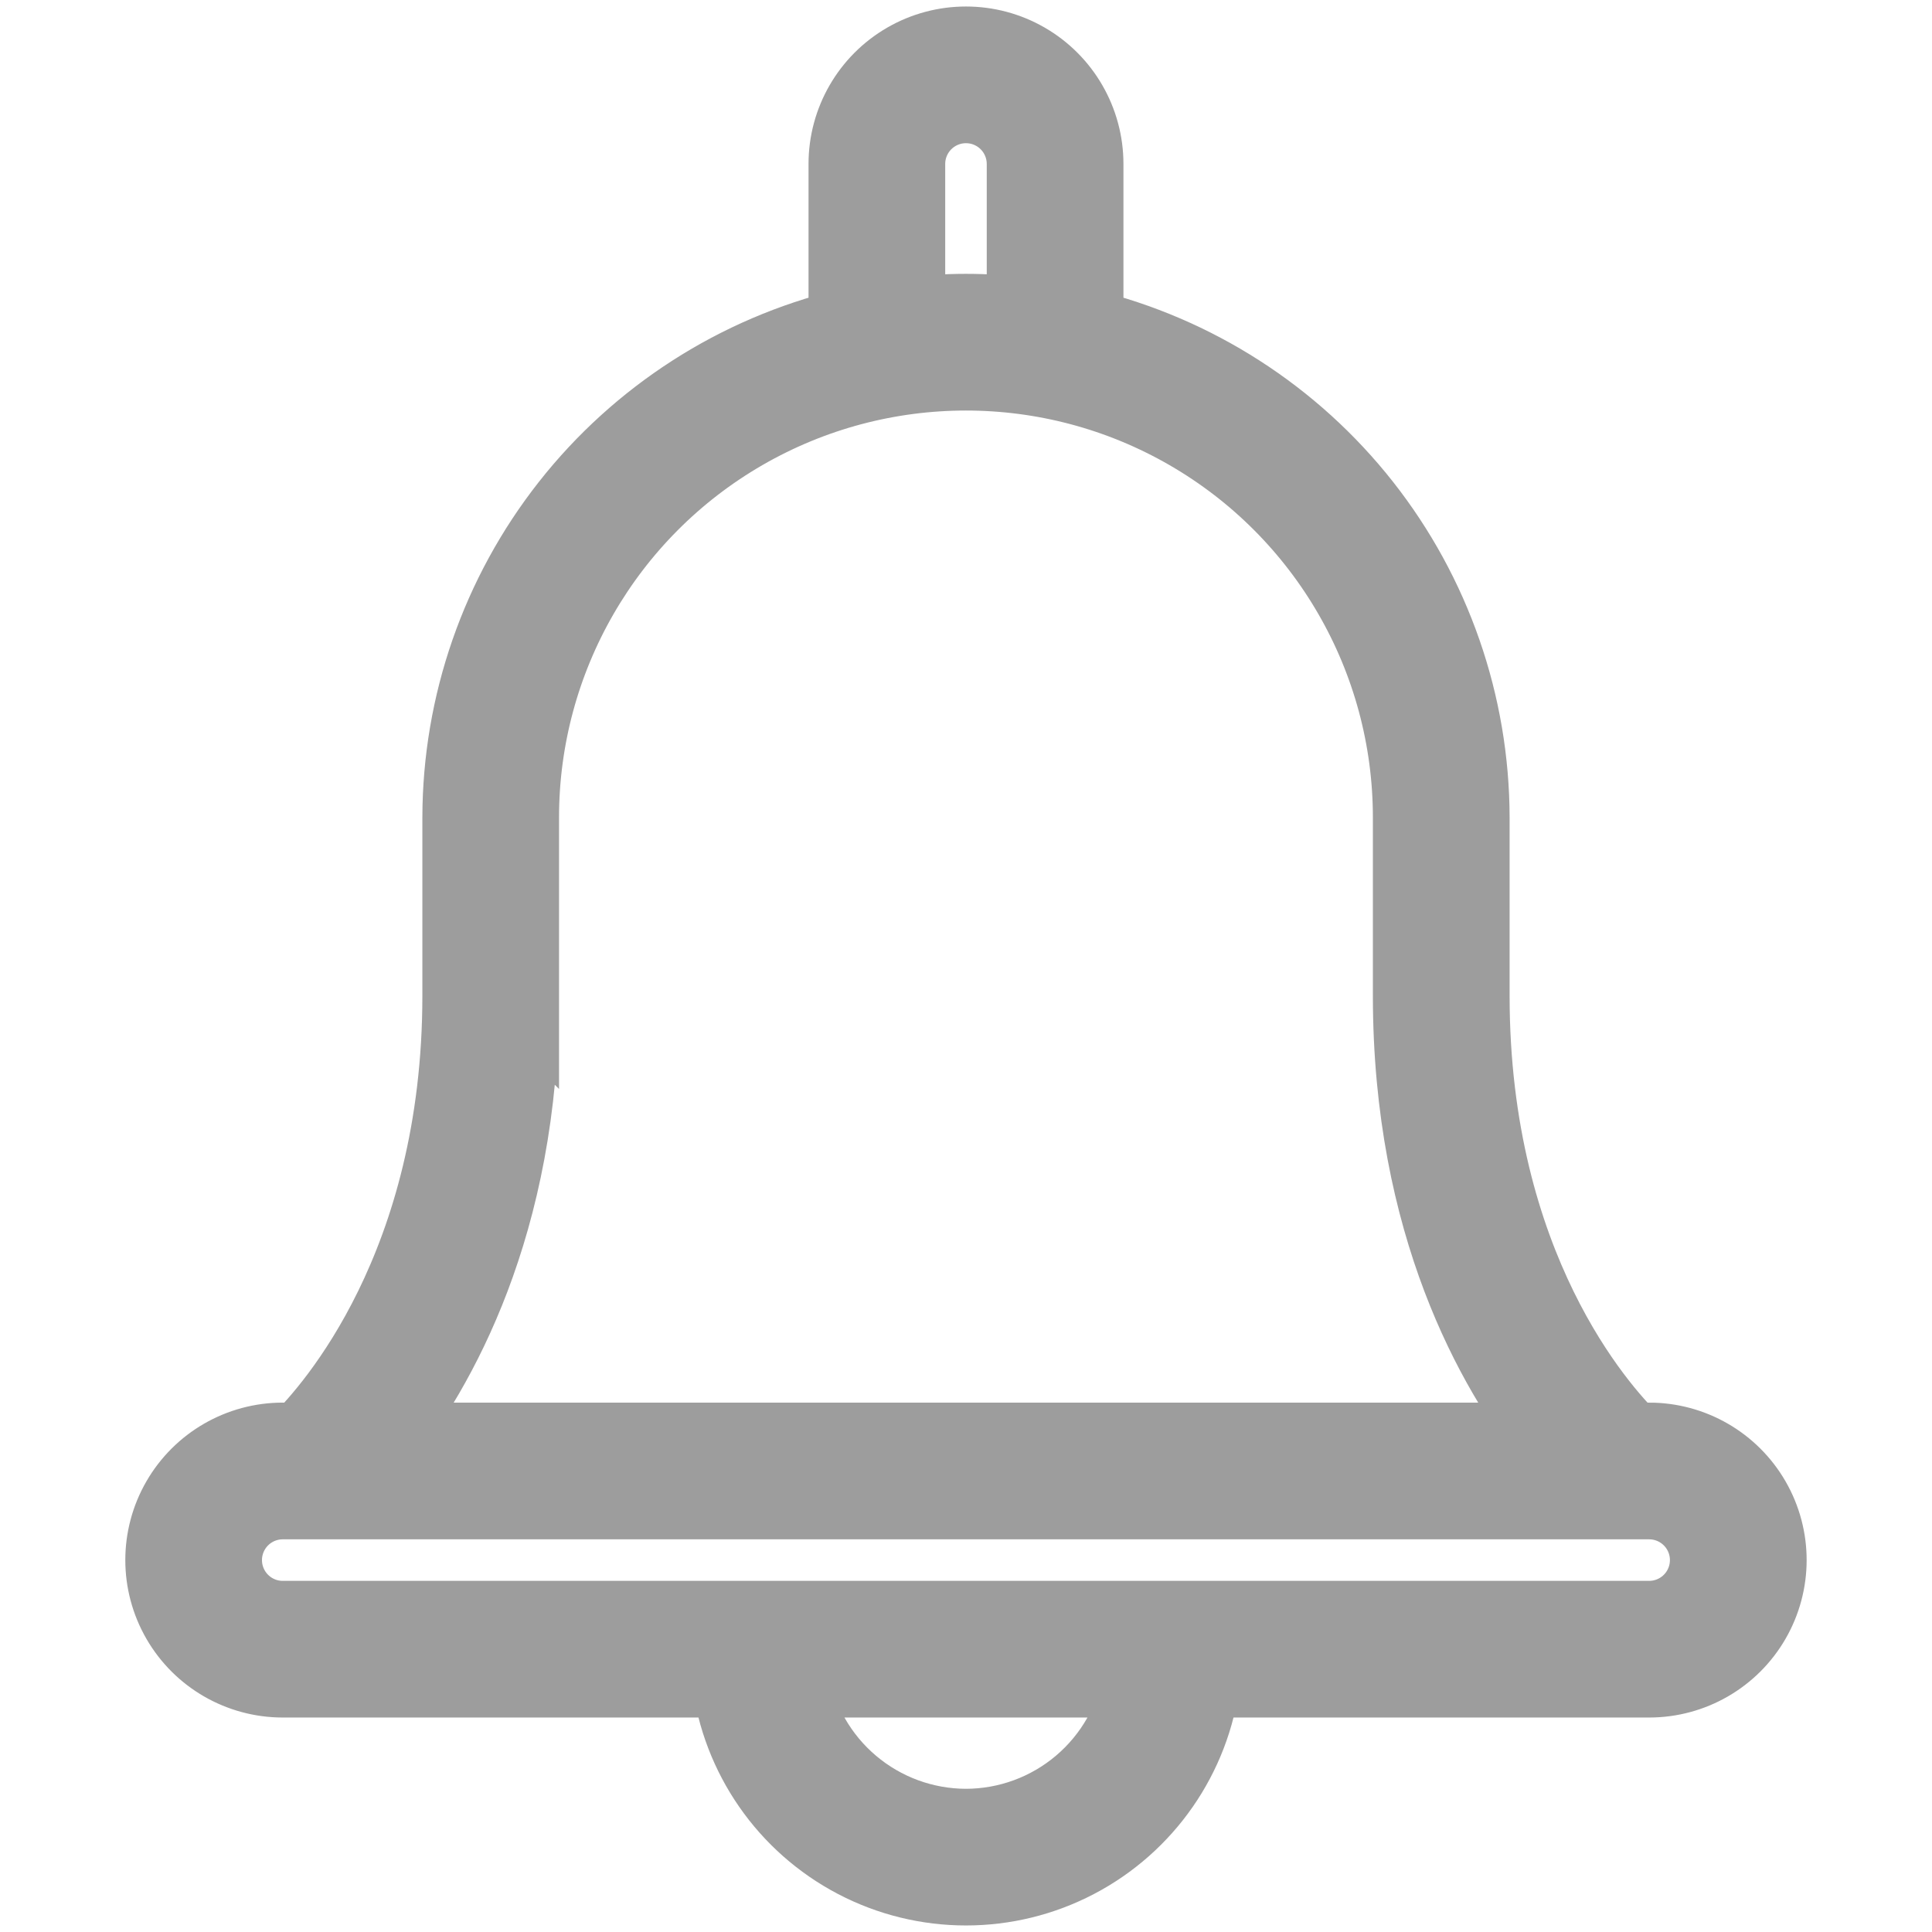 <svg fill="#9d9d9d" version="1.1" viewBox="144 144 512 512" xmlns="http://www.w3.org/2000/svg" width="360px" height="360px" stroke="#9d9d9d" stroke-width="20.48"><g id="SVGRepo_bgCarrier" stroke-width="0"></g><g id="SVGRepo_tracerCarrier" stroke-linecap="round" stroke-linejoin="round"></g><g id="SVGRepo_iconCarrier"> <g id="SVGRepo_bgCarrier" stroke-width="0"> </g> <g id="SVGRepo_tracerCarrier" stroke-linecap="round" stroke-linejoin="round"> </g> <g id="SVGRepo_iconCarrier"> <path d="m581.05 525.95h-4.789c-8.551-8.367-42.441-46.094-42.441-118.08v-47.234c-0.055-29.984-10.168-59.086-28.723-82.645-18.555-23.555-44.477-40.203-73.613-47.281v-43.258c0-11.25-6.004-21.645-15.746-27.27-9.742-5.625-21.746-5.625-31.488 0-9.742 5.625-15.742 16.02-15.742 27.27v43.258c-29.141 7.078-55.062 23.727-73.617 47.281-18.555 23.559-28.668 52.66-28.719 82.645v47.23c0 71.621-33.953 109.67-42.465 118.08h-4.769c-11.25 0-21.645 6.004-27.27 15.746-5.625 9.742-5.625 21.746 0 31.488 5.625 9.742 16.02 15.742 27.27 15.742h118.63c2.559 20.465 14.984 38.371 33.258 47.934s40.07 9.562 58.34 0c18.273-9.562 30.699-27.469 33.262-47.934h118.62c11.25 0 21.645-6 27.27-15.742 5.625-9.742 5.625-21.746 0-31.488-5.625-9.742-16.02-15.746-27.27-15.746zm-196.8-338.5c0-5.625 3-10.82 7.871-13.633s10.875-2.812 15.746 0 7.871 8.008 7.871 13.633v40.371c-10.453-1.348-21.035-1.348-31.488 0zm-102.34 220.42v-47.234c0-42.184 22.508-81.164 59.039-102.26 36.535-21.094 81.547-21.094 118.08 0 36.535 21.094 59.039 60.074 59.039 102.26v47.23c0 60.793 22.277 99.215 37.129 118.08h-310.42c14.852-18.863 37.129-57.285 37.129-118.08zm118.08 220.42c-11.152-0.02-21.938-3.981-30.453-11.184-8.512-7.203-14.207-17.184-16.07-28.18h93.047c-1.867 10.996-7.559 20.977-16.074 28.18-8.512 7.203-19.301 11.164-30.449 11.184zm181.05-55.105h-362.11c-5.625 0-10.82-3-13.633-7.871s-2.812-10.875 0-15.746 8.008-7.871 13.633-7.871h362.11c5.625 0 10.824 3 13.637 7.871s2.812 10.875 0 15.746-8.012 7.871-13.637 7.871z"> </path> </g> </g></svg>